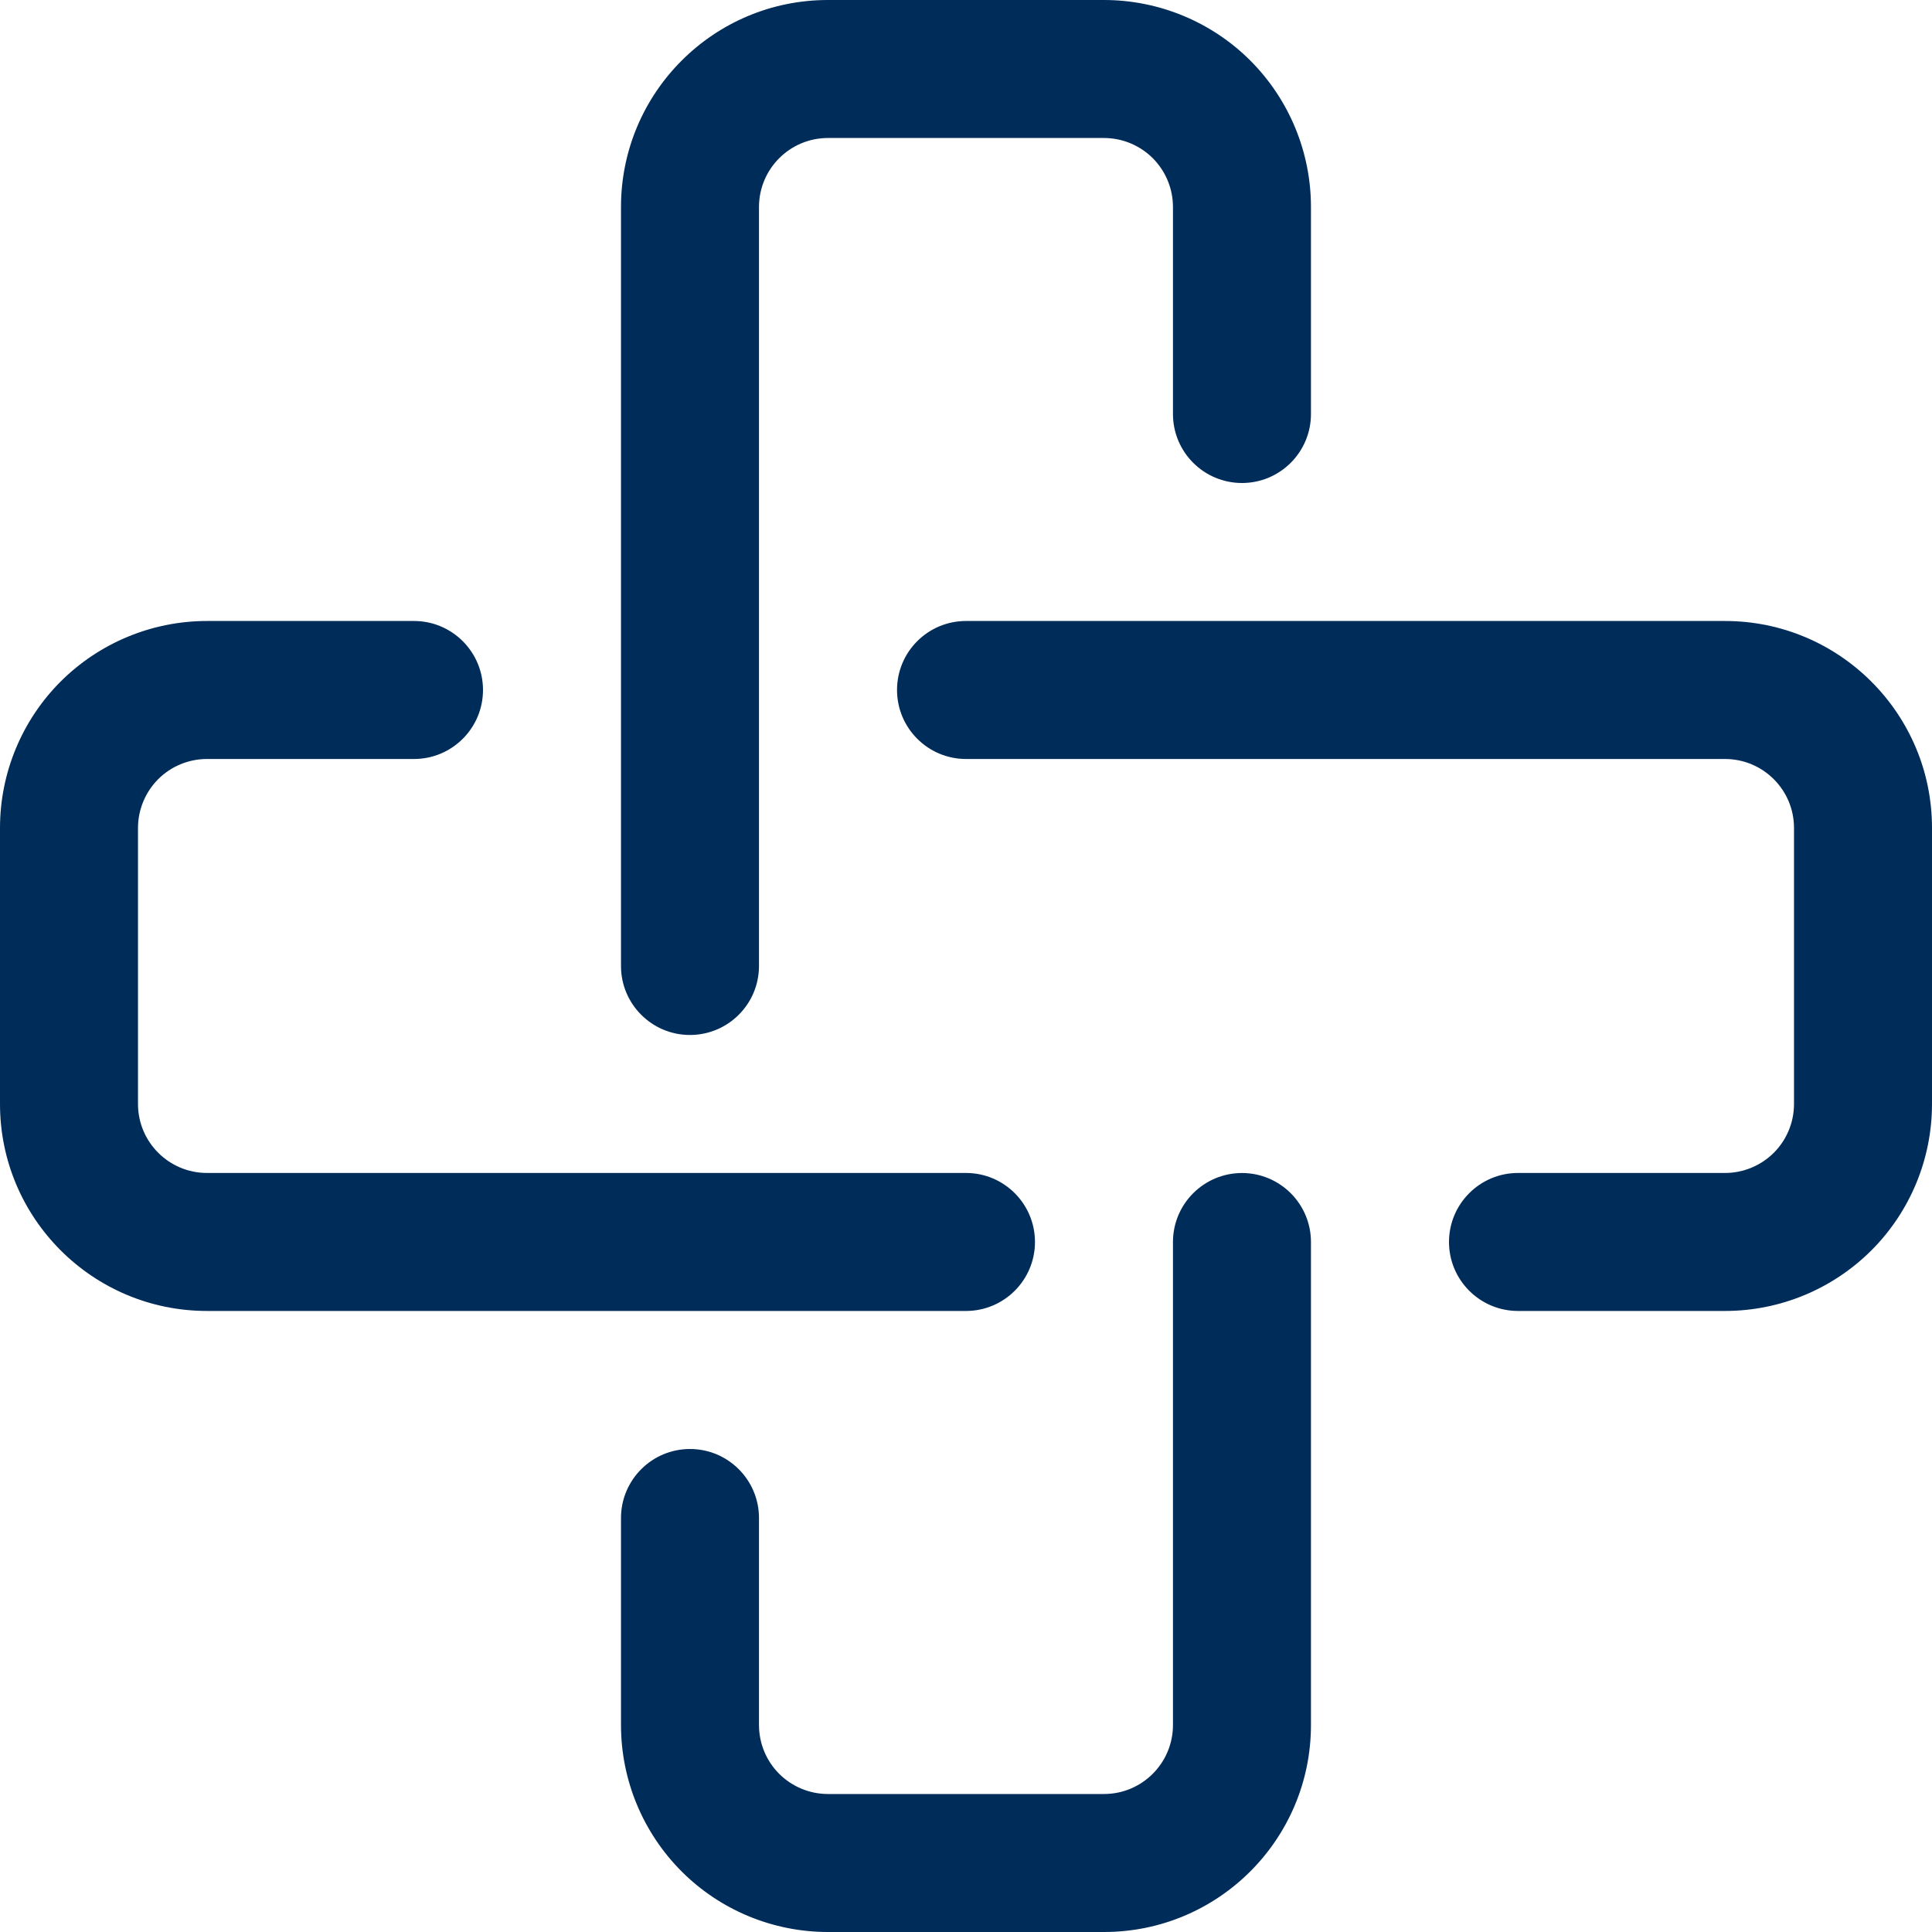 <svg width="40" height="40" viewBox="0 0 40 40" fill="none" xmlns="http://www.w3.org/2000/svg">
<path fill-rule="evenodd" clip-rule="evenodd" d="M12.857 31.429V35.714C12.857 36.852 13.308 37.94 14.112 38.746C14.915 39.549 16.005 40 17.142 40H22.857C25.224 40 27.142 38.08 27.142 35.714V25.715C27.142 24.926 26.502 24.286 25.714 24.286C24.925 24.286 24.285 24.926 24.285 25.715V35.714C24.285 36.503 23.645 37.143 22.857 37.143H17.142C16.763 37.143 16.4 36.992 16.133 36.726C15.864 36.457 15.714 36.094 15.714 35.714V31.429C15.714 30.64 15.074 30 14.285 30C13.497 30 12.857 30.64 12.857 31.429Z" fill="#002C59"/>
<path fill-rule="evenodd" clip-rule="evenodd" d="M27.142 8.572V4.286C27.142 3.149 26.691 2.06 25.887 1.254C25.083 0.452 23.994 0 22.856 0H17.142C14.775 0 12.857 1.92 12.857 4.286V20C12.857 20.788 13.496 21.428 14.285 21.428C15.073 21.428 15.714 20.788 15.714 20V4.286C15.714 3.497 16.354 2.857 17.142 2.857H22.856C23.236 2.857 23.599 3.009 23.866 3.274C24.134 3.543 24.285 3.906 24.285 4.286V8.572C24.285 9.36 24.925 10 25.714 10C26.502 10 27.142 9.36 27.142 8.572Z" fill="#002C59"/>
<path fill-rule="evenodd" clip-rule="evenodd" d="M8.572 12.857H4.286C3.149 12.857 2.06 13.308 1.254 14.112C0.452 14.915 0 16.005 0 17.142V22.857C0 25.224 1.92 27.142 4.286 27.142H20C20.788 27.142 21.428 26.502 21.428 25.714C21.428 24.925 20.788 24.285 20 24.285H4.286C3.497 24.285 2.857 23.645 2.857 22.857V17.142C2.857 16.763 3.009 16.4 3.274 16.133C3.543 15.864 3.906 15.714 4.286 15.714H8.572C9.36 15.714 10 15.074 10 14.285C10 13.497 9.36 12.857 8.572 12.857Z" fill="#002C59"/>
<path fill-rule="evenodd" clip-rule="evenodd" d="M31.429 27.142H35.714C36.852 27.142 37.94 26.691 38.746 25.887C39.549 25.083 40 23.994 40 22.856V17.142C40 14.775 38.08 12.857 35.714 12.857H20C19.211 12.857 18.572 13.496 18.572 14.285C18.572 15.073 19.211 15.714 20 15.714H35.714C36.503 15.714 37.143 16.354 37.143 17.142V22.856C37.143 23.236 36.992 23.599 36.726 23.866C36.457 24.134 36.094 24.285 35.714 24.285H31.429C30.64 24.285 30 24.925 30 25.714C30 26.502 30.64 27.142 31.429 27.142Z" fill="#002C59"/>
</svg>
